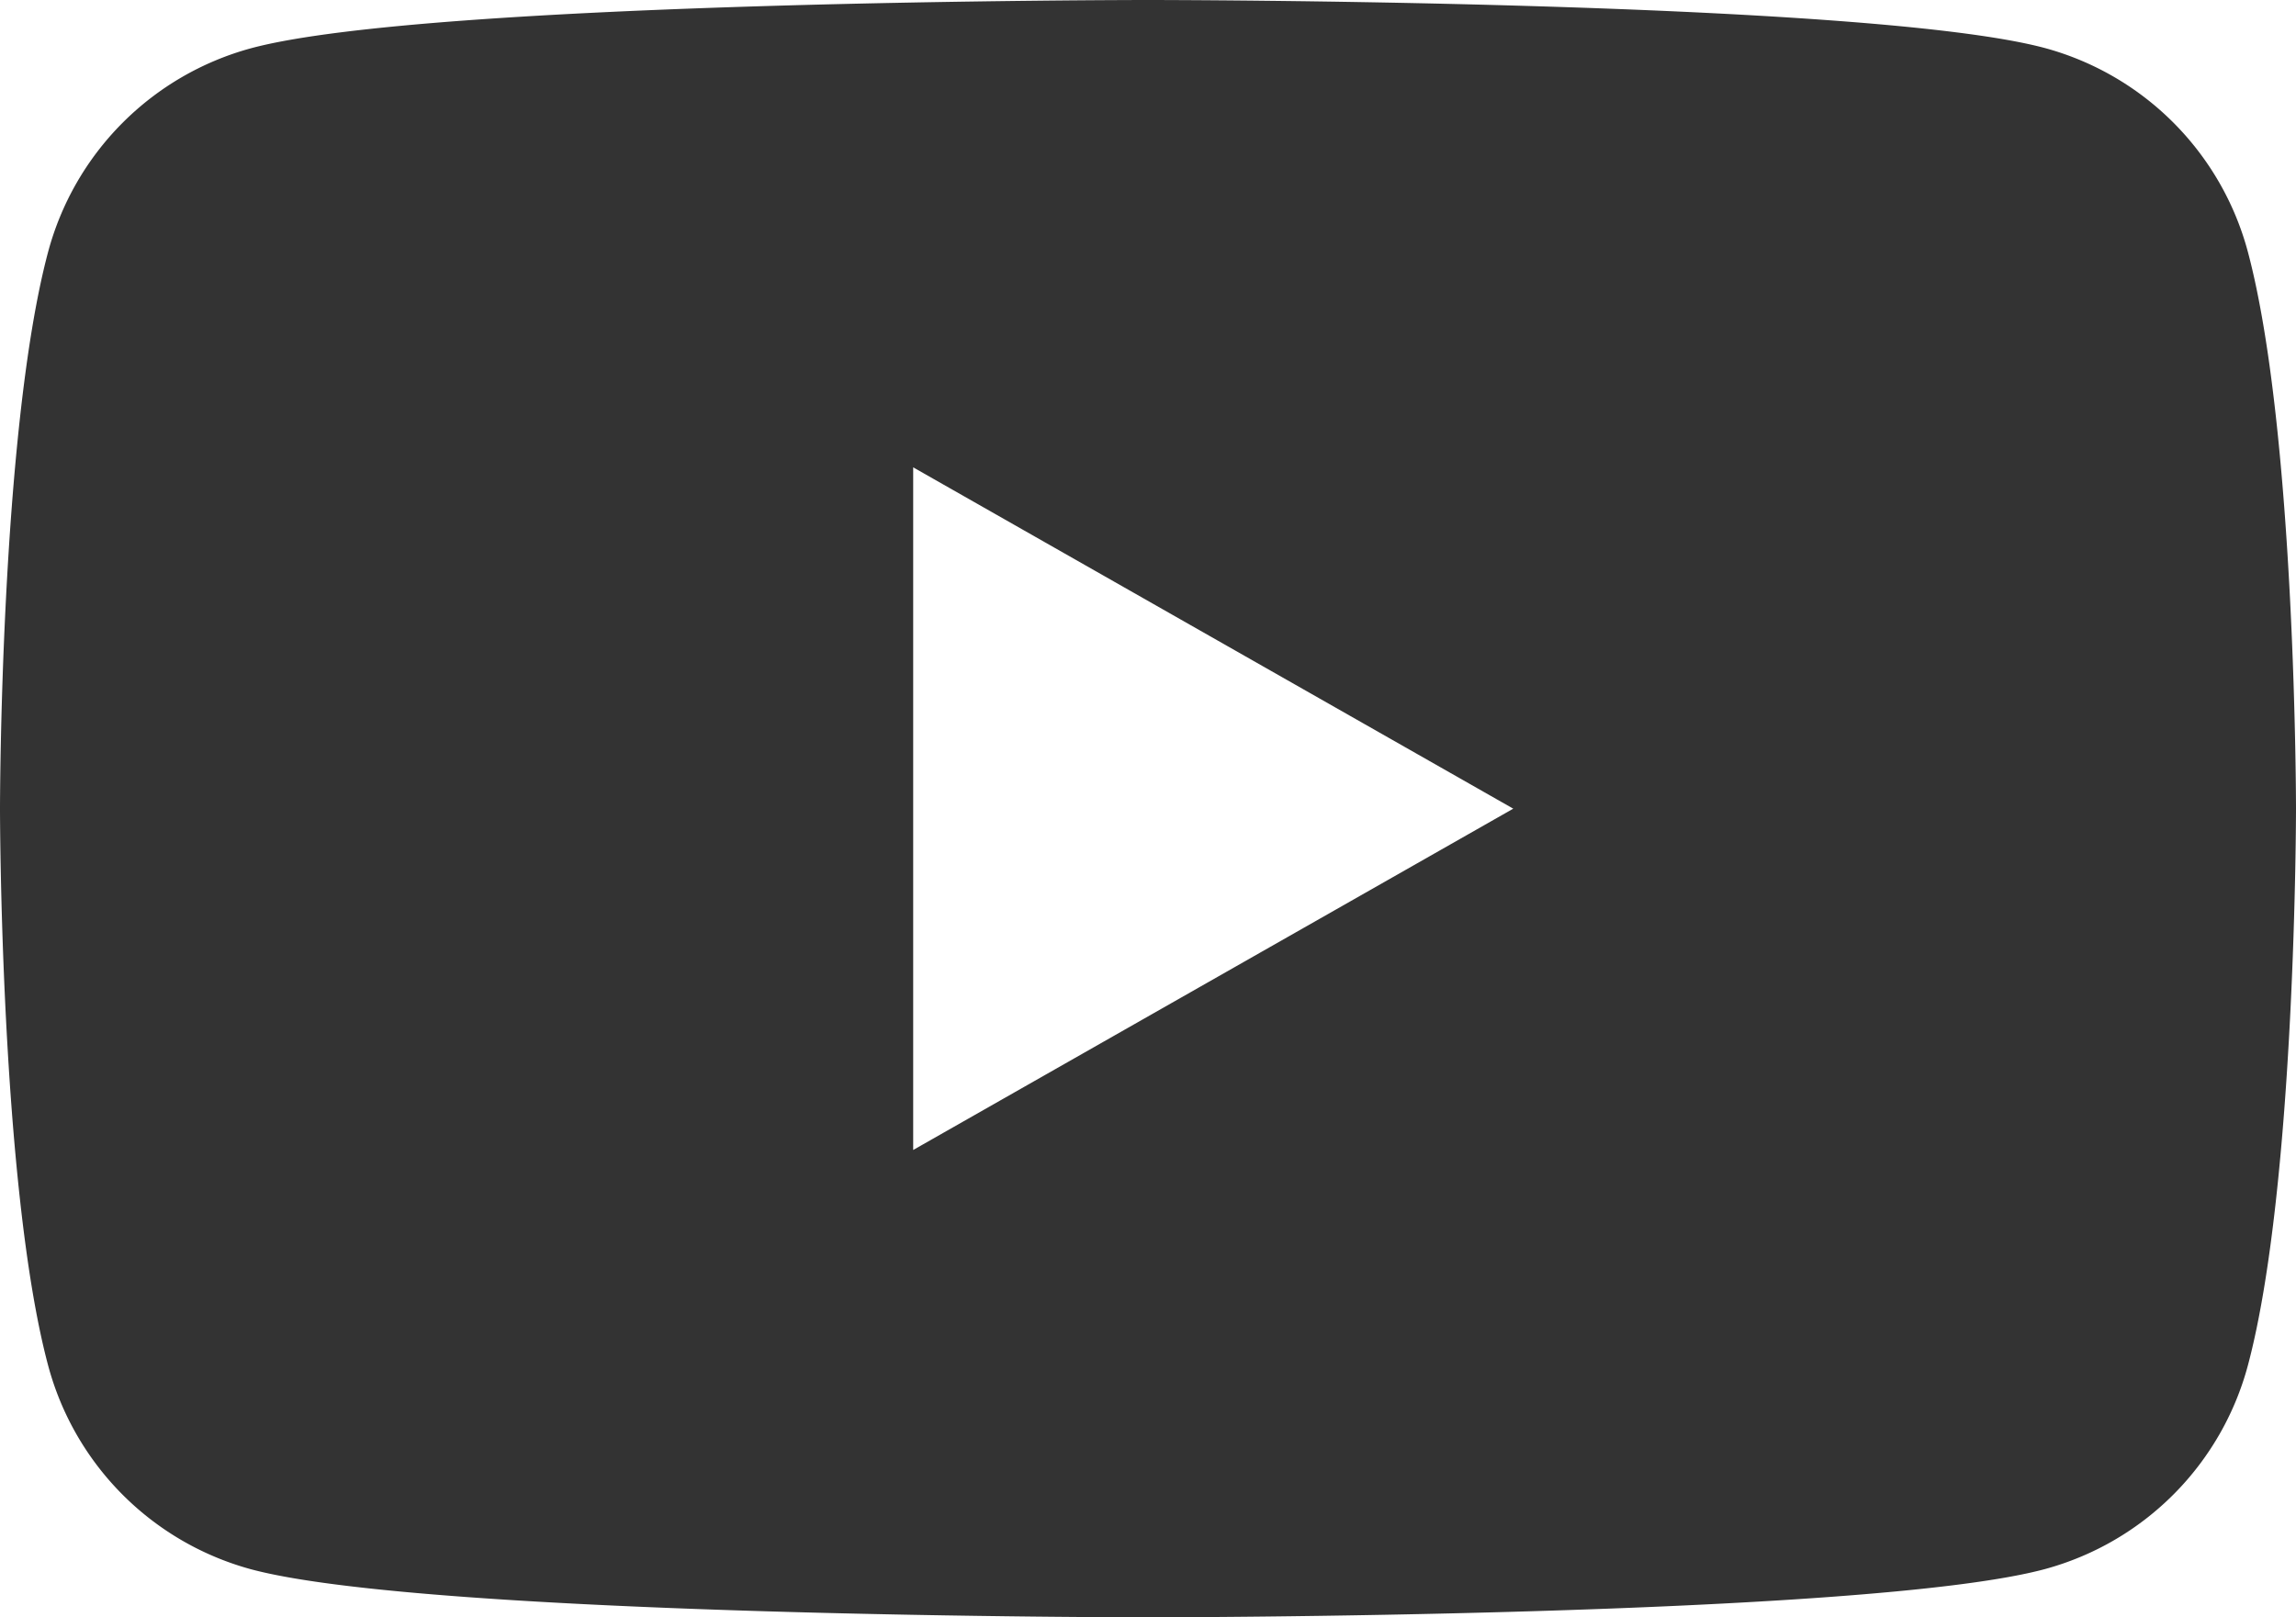 <svg xmlns="http://www.w3.org/2000/svg" width="35.484" height="25" viewBox="0 0 35.484 25"><defs><style>.a{fill:#333;}</style></defs><path class="a" d="M42.742,37.9a4.458,4.458,0,0,0-3.137-3.157C36.838,34,25.742,34,25.742,34s-11.1,0-13.863.746A4.458,4.458,0,0,0,8.742,37.9C8,40.689,8,46.5,8,46.5s0,5.811.742,8.6a4.458,4.458,0,0,0,3.137,3.157C14.646,59,25.742,59,25.742,59s11.1,0,13.863-.746A4.458,4.458,0,0,0,42.742,55.1c.742-2.785.742-8.6.742-8.6S43.484,40.689,42.742,37.9ZM22.113,51.776V41.224L31.387,46.5Z" transform="translate(-8 -34)"/></svg>